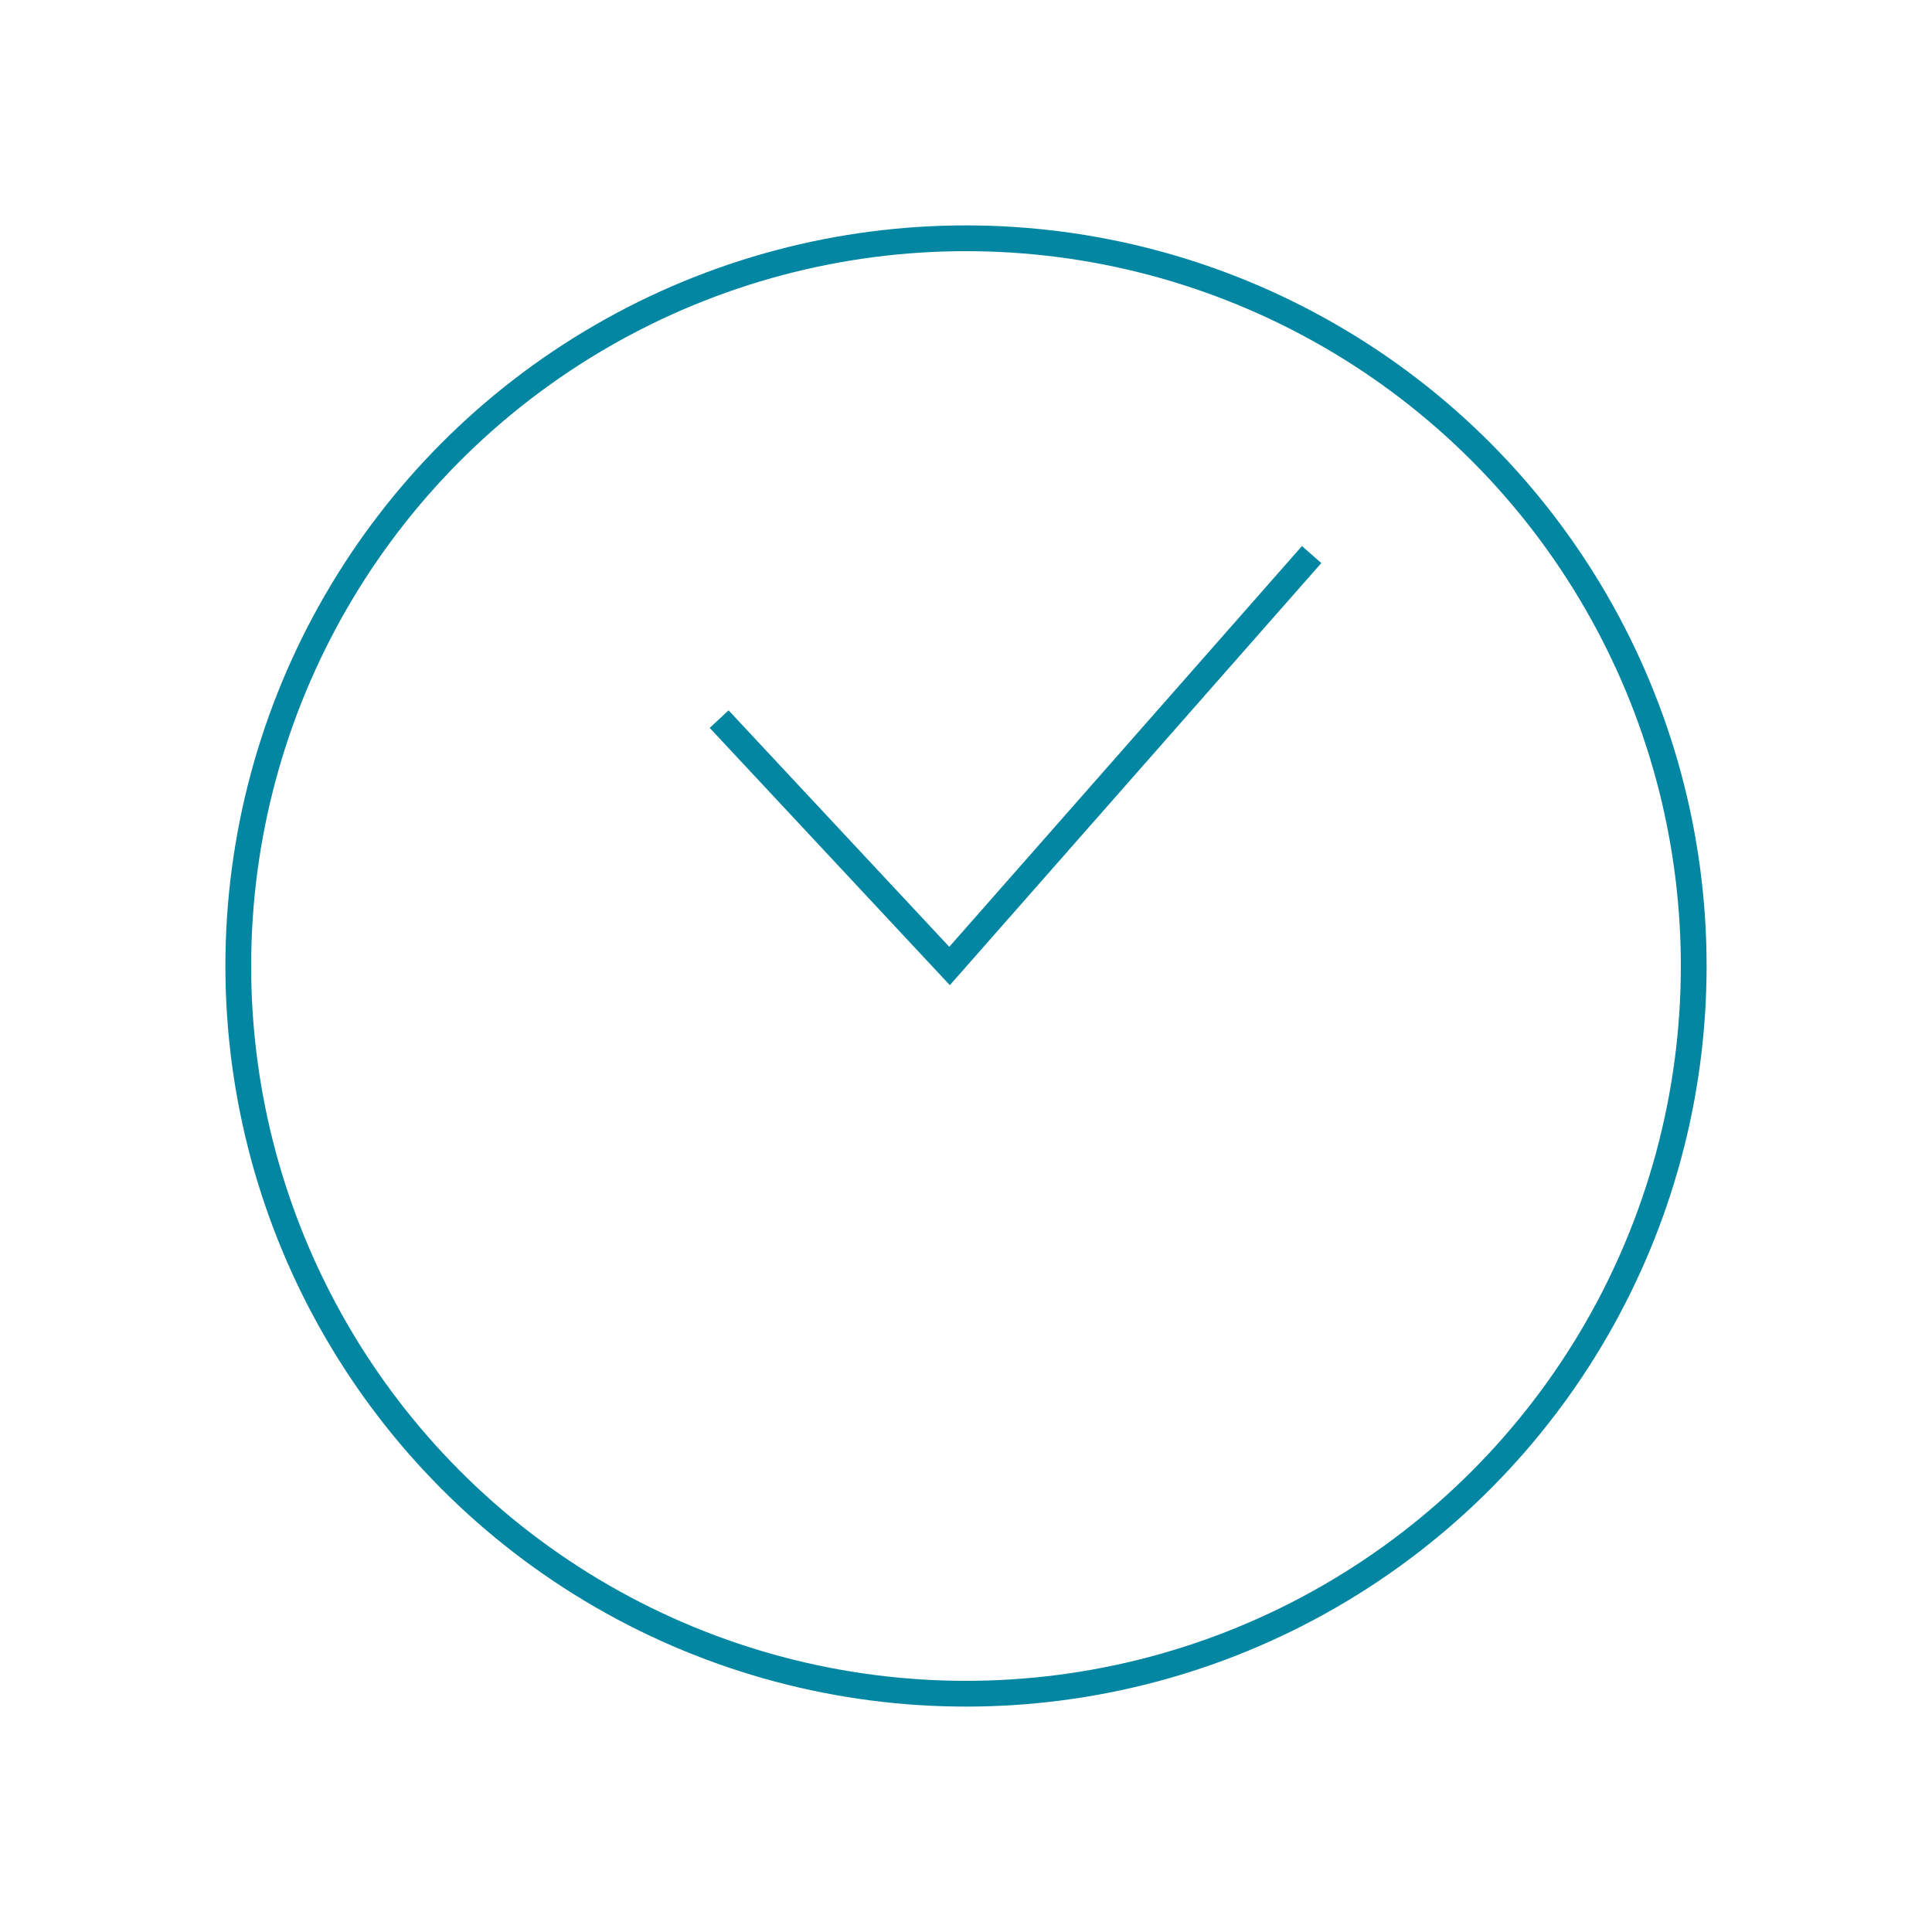 <svg width="150" height="150" viewBox="0 0 150 150" fill="none" xmlns="http://www.w3.org/2000/svg">
<circle cx="75" cy="75" r="56.5" stroke="#0386A2" stroke-width="2"></circle>
<path d="M101.835 43.056L73.724 75L55.835 55.833" stroke="#0386A2" stroke-width="2"></path>
</svg>
